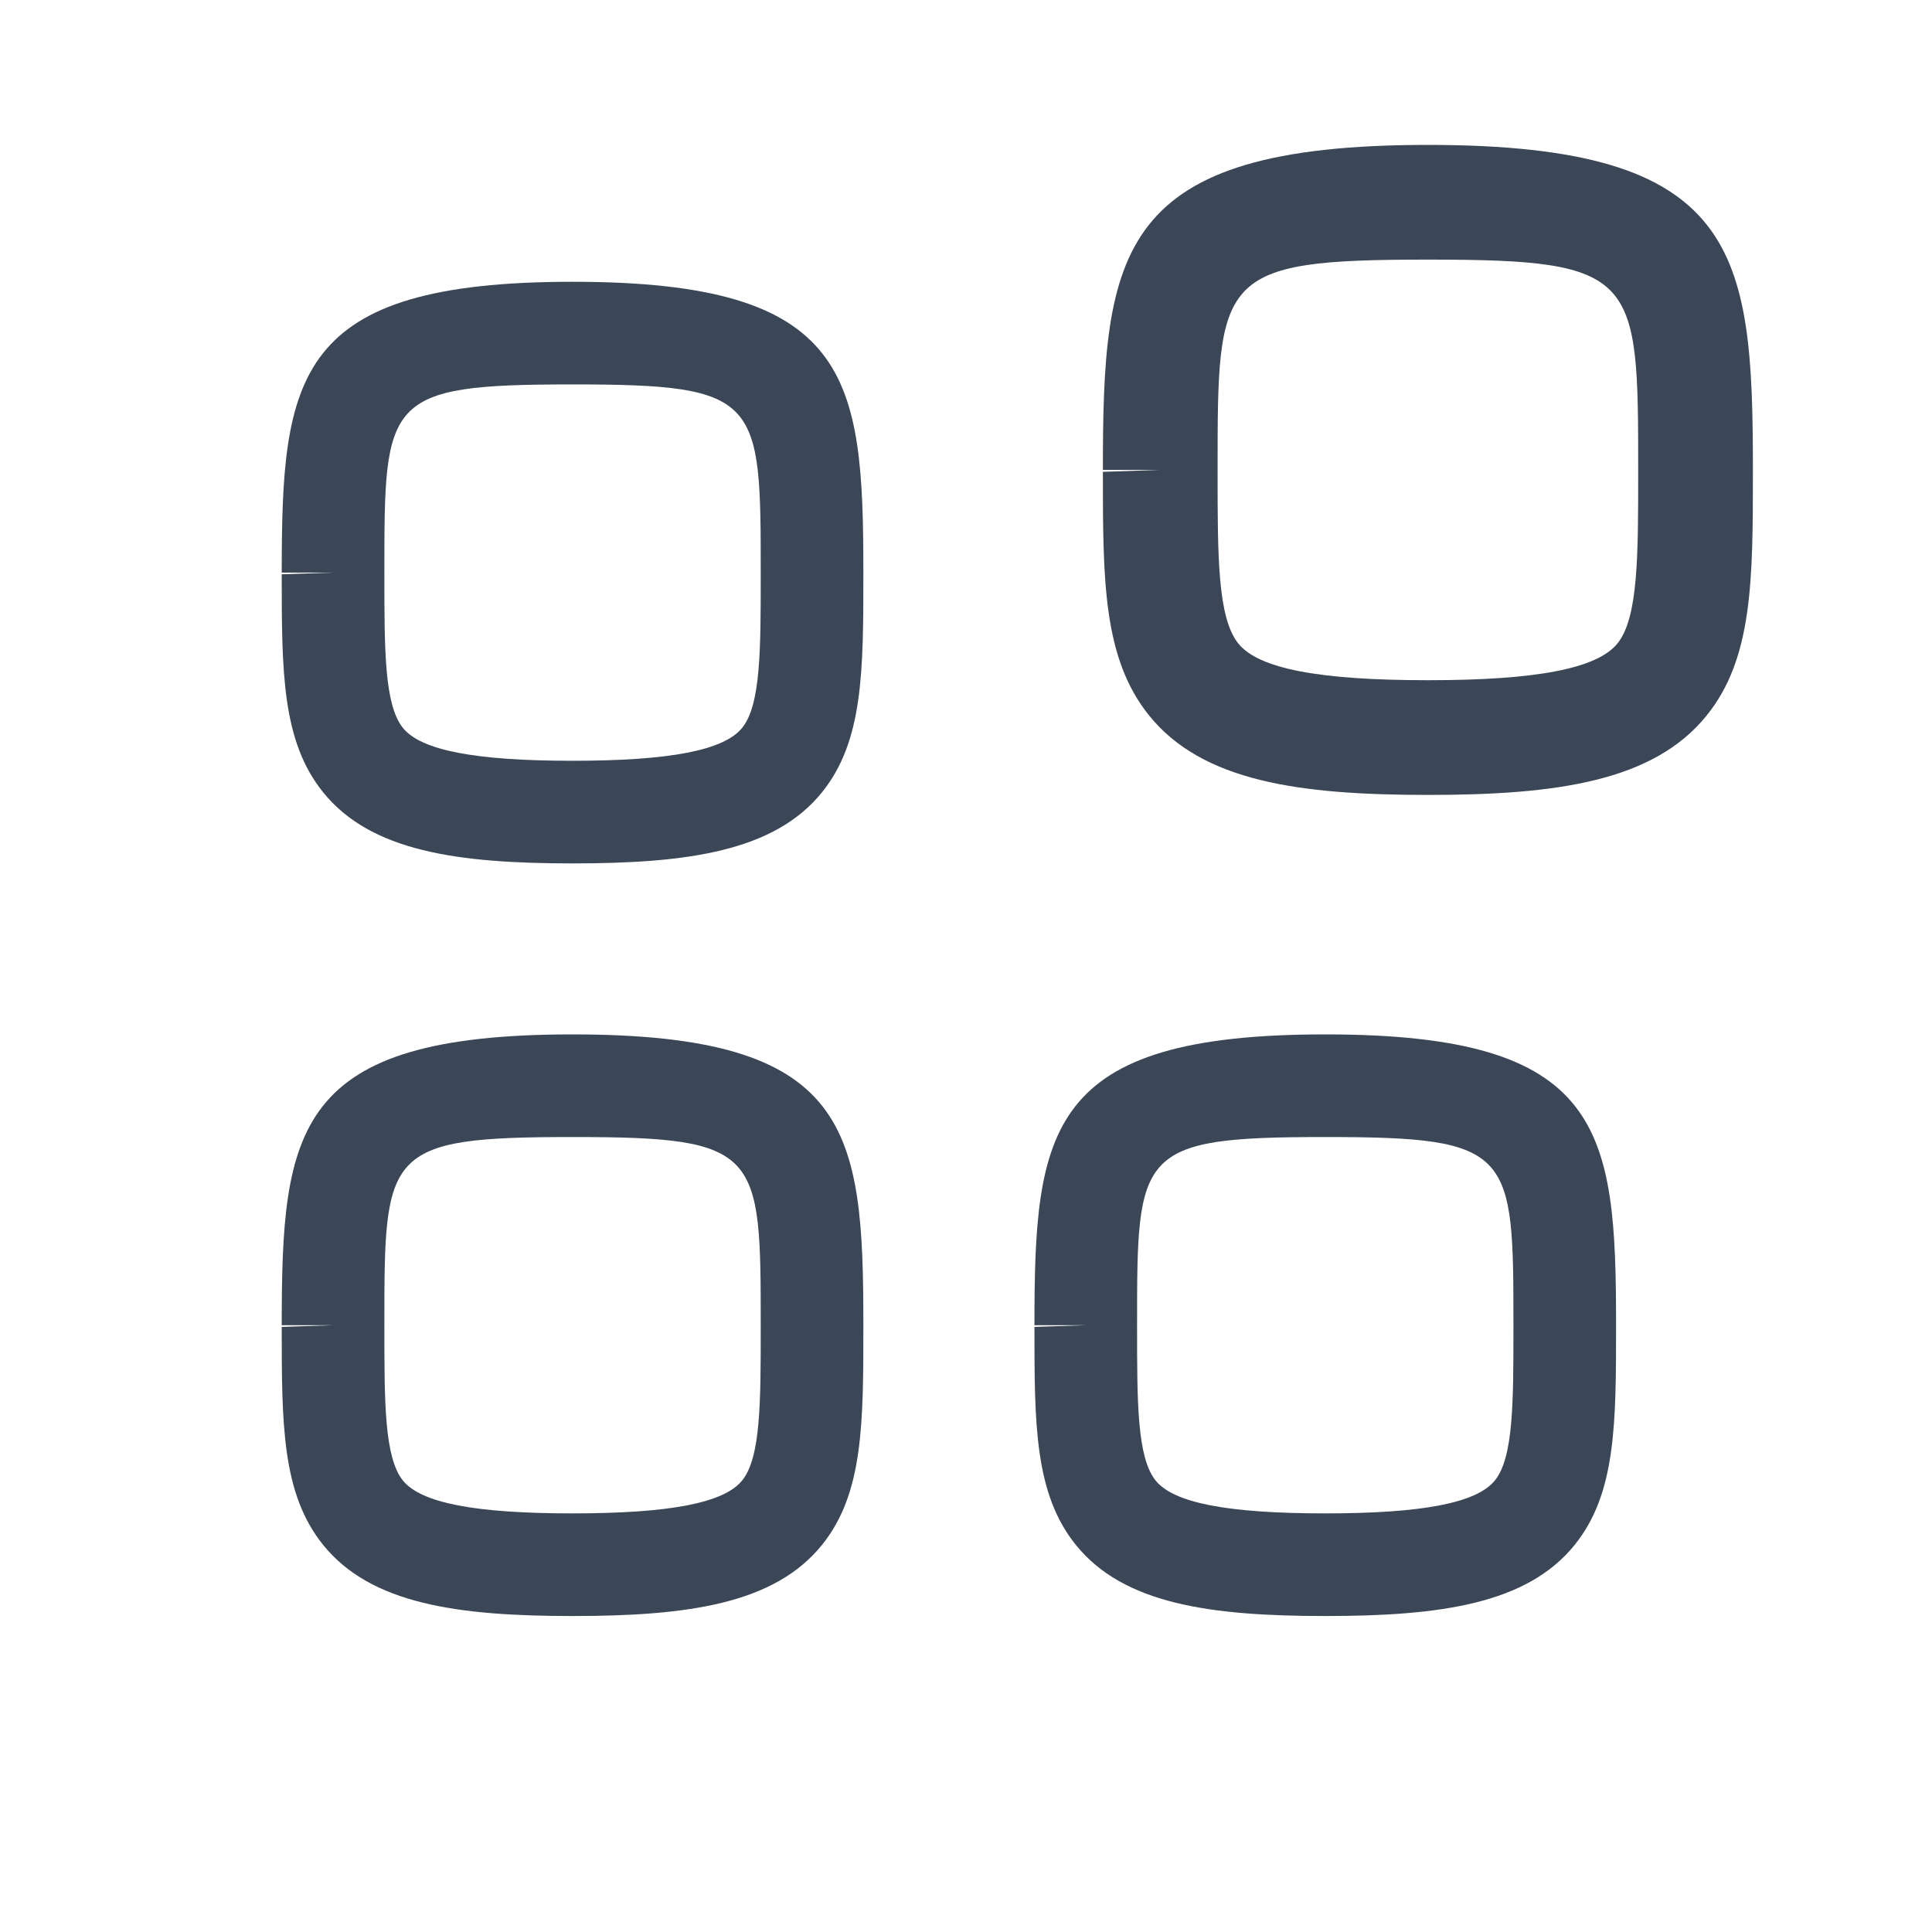 <svg width="40" height="40" viewBox="0 0 40 40" fill="none" xmlns="http://www.w3.org/2000/svg"><path fill-rule="evenodd" clip-rule="evenodd" d="M11.854 7.959C7.958 7.959 7.958 8.254 7.958 11.855V11.89C7.958 13.459 7.958 14.592 8.342 15.071C8.718 15.535 9.833 15.751 11.854 15.751C13.876 15.751 14.991 15.534 15.366 15.069C15.75 14.592 15.75 13.459 15.75 11.889C15.75 8.254 15.75 7.959 11.854 7.959M11.854 17.876C9.466 17.876 7.674 17.625 6.689 16.402C5.833 15.341 5.833 13.893 5.833 11.89L6.896 11.855H5.833C5.833 7.789 6.09 5.834 11.854 5.834C17.619 5.834 17.875 7.789 17.875 11.855C17.875 13.892 17.875 15.341 17.02 16.402C16.035 17.625 14.243 17.876 11.854 17.876" fill="#3B4757"/><path fill-rule="evenodd" clip-rule="evenodd" d="M29.563 5.375C25.209 5.375 25.209 5.704 25.209 9.729V9.769C25.209 11.521 25.209 12.788 25.638 13.323C26.057 13.843 27.303 14.083 29.563 14.083C31.822 14.083 33.068 13.841 33.488 13.322C33.917 12.788 33.917 11.521 33.917 9.767C33.917 5.704 33.917 5.375 29.563 5.375M29.563 16.458C26.893 16.458 24.89 16.178 23.79 14.812C22.834 13.626 22.834 12.008 22.834 9.769L24.021 9.729H22.834C22.834 5.185 23.12 3 29.563 3C36.005 3 36.292 5.185 36.292 9.729C36.292 12.006 36.292 13.626 35.336 14.812C34.235 16.178 32.232 16.458 29.563 16.458" fill="#3B4757"/><path fill-rule="evenodd" clip-rule="evenodd" d="M11.854 23.541C7.958 23.541 7.958 23.836 7.958 27.437V27.472C7.958 29.041 7.958 30.174 8.342 30.653C8.718 31.117 9.833 31.333 11.854 31.333C13.876 31.333 14.991 31.116 15.366 30.651C15.75 30.174 15.75 29.041 15.75 27.471C15.75 23.836 15.75 23.541 11.854 23.541M11.854 33.458C9.466 33.458 7.674 33.207 6.689 31.984C5.833 30.923 5.833 29.475 5.833 27.472L6.896 27.437H5.833C5.833 23.371 6.09 21.416 11.854 21.416C17.619 21.416 17.875 23.371 17.875 27.437C17.875 29.474 17.875 30.923 17.02 31.984C16.035 33.207 14.243 33.458 11.854 33.458" fill="#3B4757"/><path fill-rule="evenodd" clip-rule="evenodd" d="M27.438 23.541C23.542 23.541 23.542 23.836 23.542 27.437V27.472C23.542 29.041 23.542 30.174 23.926 30.653C24.301 31.117 25.416 31.333 27.438 31.333C29.459 31.333 30.574 31.116 30.95 30.651C31.334 30.174 31.334 29.041 31.334 27.471C31.334 23.836 31.334 23.541 27.438 23.541M27.438 33.458C25.049 33.458 23.257 33.207 22.273 31.984C21.417 30.923 21.417 29.475 21.417 27.472L22.48 27.437H21.417C21.417 23.371 21.673 21.416 27.438 21.416C33.202 21.416 33.459 23.371 33.459 27.437C33.459 29.474 33.459 30.923 32.603 31.984C31.618 33.207 29.826 33.458 27.438 33.458" fill="#3B4757"/></svg>